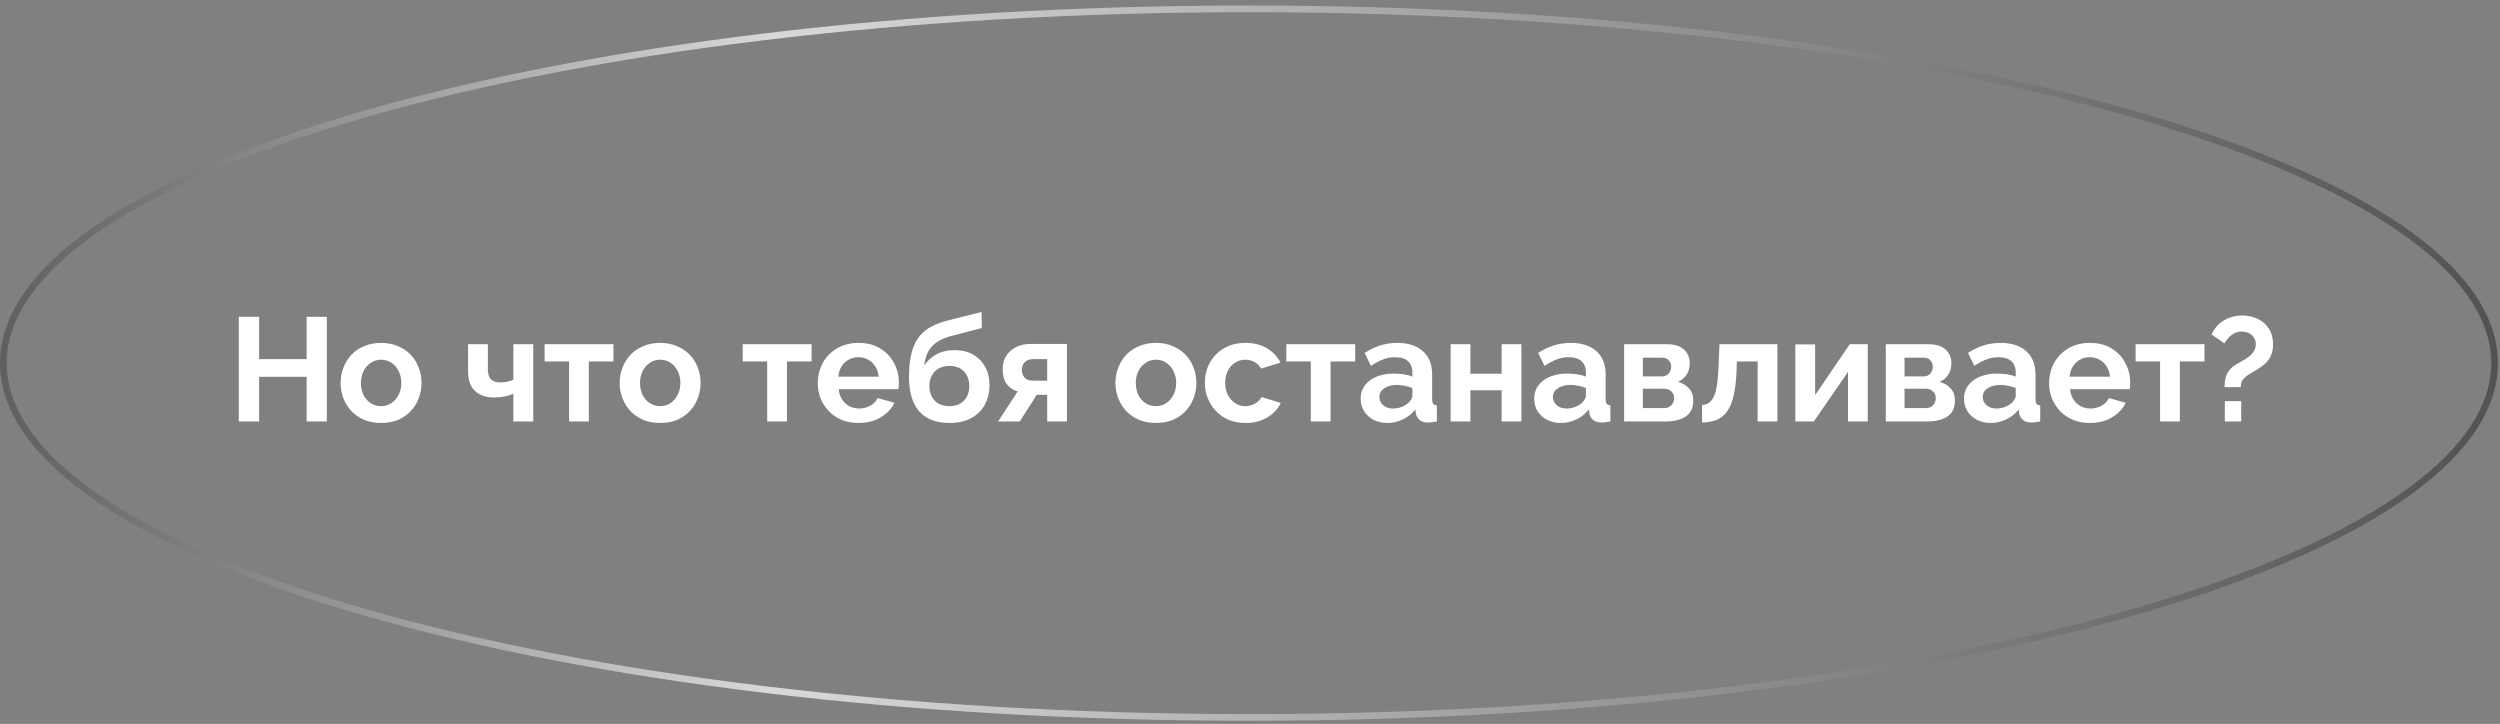 <?xml version="1.0" encoding="UTF-8"?> <svg xmlns="http://www.w3.org/2000/svg" width="373" height="108" viewBox="0 0 373 108" fill="none"><rect x="0" y="0" width="373" height="108" fill="#808080" stroke="none"/><path opacity="0.7" d="M372.185 54.181C372.185 61.296 367.146 68.184 357.761 74.538C348.393 80.88 334.805 86.611 317.969 91.432C284.304 101.073 237.767 107.042 186.343 107.042C134.919 107.042 88.381 101.073 54.716 91.432C37.88 86.611 24.292 80.88 14.924 74.538C5.539 68.184 0.5 61.296 0.5 54.181C0.5 47.067 5.539 40.179 14.924 33.825C24.292 27.483 37.88 21.751 54.716 16.93C88.381 7.29 134.919 1.32 186.343 1.32C237.767 1.32 284.304 7.29 317.969 16.93C334.805 21.751 348.393 27.483 357.761 33.825C367.146 40.179 372.185 47.067 372.185 54.181Z" stroke="url(#paint0_linear_241_986)"></path><path d="M48.762 47.267V62.887H45.748V56.221H38.664V62.887H35.628V47.267H38.664V53.581H45.748V47.267H48.762ZM56.865 63.107C55.927 63.107 55.083 62.953 54.335 62.645C53.587 62.322 52.949 61.882 52.421 61.325C51.908 60.767 51.512 60.129 51.233 59.411C50.955 58.692 50.815 57.937 50.815 57.145C50.815 56.338 50.955 55.575 51.233 54.857C51.512 54.138 51.908 53.5 52.421 52.943C52.949 52.385 53.587 51.953 54.335 51.645C55.083 51.322 55.927 51.161 56.865 51.161C57.804 51.161 58.64 51.322 59.373 51.645C60.121 51.953 60.759 52.385 61.287 52.943C61.815 53.5 62.211 54.138 62.475 54.857C62.754 55.575 62.893 56.338 62.893 57.145C62.893 57.937 62.754 58.692 62.475 59.411C62.211 60.129 61.815 60.767 61.287 61.325C60.774 61.882 60.143 62.322 59.395 62.645C58.647 62.953 57.804 63.107 56.865 63.107ZM53.851 57.145C53.851 57.819 53.983 58.421 54.247 58.949C54.511 59.462 54.871 59.865 55.325 60.159C55.78 60.452 56.293 60.599 56.865 60.599C57.423 60.599 57.929 60.452 58.383 60.159C58.838 59.851 59.197 59.44 59.461 58.927C59.74 58.399 59.879 57.797 59.879 57.123C59.879 56.463 59.74 55.869 59.461 55.341C59.197 54.813 58.838 54.402 58.383 54.109C57.929 53.815 57.423 53.669 56.865 53.669C56.293 53.669 55.78 53.823 55.325 54.131C54.871 54.424 54.511 54.835 54.247 55.363C53.983 55.876 53.851 56.47 53.851 57.145ZM76.592 62.887V58.751C76.152 58.941 75.705 59.081 75.25 59.169C74.81 59.257 74.304 59.301 73.732 59.301C72.515 59.301 71.561 58.978 70.872 58.333C70.183 57.673 69.838 56.712 69.838 55.451V51.359H72.786V55.055C72.786 55.744 72.933 56.25 73.226 56.573C73.534 56.895 74.004 57.057 74.634 57.057C74.986 57.057 75.338 57.02 75.69 56.947C76.042 56.873 76.343 56.771 76.592 56.639V51.359H79.562V62.887H76.592ZM84.904 62.887V53.933H81.252V51.359H91.526V53.933H87.852V62.887H84.904ZM98.502 63.107C97.563 63.107 96.72 62.953 95.972 62.645C95.224 62.322 94.586 61.882 94.058 61.325C93.545 60.767 93.149 60.129 92.87 59.411C92.591 58.692 92.452 57.937 92.452 57.145C92.452 56.338 92.591 55.575 92.87 54.857C93.149 54.138 93.545 53.5 94.058 52.943C94.586 52.385 95.224 51.953 95.972 51.645C96.72 51.322 97.563 51.161 98.502 51.161C99.441 51.161 100.277 51.322 101.01 51.645C101.758 51.953 102.396 52.385 102.924 52.943C103.452 53.5 103.848 54.138 104.112 54.857C104.391 55.575 104.53 56.338 104.53 57.145C104.53 57.937 104.391 58.692 104.112 59.411C103.848 60.129 103.452 60.767 102.924 61.325C102.411 61.882 101.78 62.322 101.032 62.645C100.284 62.953 99.441 63.107 98.502 63.107ZM95.488 57.145C95.488 57.819 95.62 58.421 95.884 58.949C96.148 59.462 96.507 59.865 96.962 60.159C97.417 60.452 97.93 60.599 98.502 60.599C99.059 60.599 99.565 60.452 100.02 60.159C100.475 59.851 100.834 59.44 101.098 58.927C101.377 58.399 101.516 57.797 101.516 57.123C101.516 56.463 101.377 55.869 101.098 55.341C100.834 54.813 100.475 54.402 100.02 54.109C99.565 53.815 99.059 53.669 98.502 53.669C97.93 53.669 97.417 53.823 96.962 54.131C96.507 54.424 96.148 54.835 95.884 55.363C95.62 55.876 95.488 56.47 95.488 57.145ZM114.467 62.887V53.933H110.815V51.359H121.089V53.933H117.415V62.887H114.467ZM128.086 63.107C127.162 63.107 126.326 62.953 125.578 62.645C124.83 62.322 124.192 61.889 123.664 61.347C123.136 60.789 122.726 60.159 122.432 59.455C122.154 58.736 122.014 57.981 122.014 57.189C122.014 56.089 122.256 55.084 122.74 54.175C123.239 53.265 123.943 52.539 124.852 51.997C125.776 51.439 126.862 51.161 128.108 51.161C129.37 51.161 130.448 51.439 131.342 51.997C132.237 52.539 132.919 53.265 133.388 54.175C133.872 55.069 134.114 56.037 134.114 57.079C134.114 57.255 134.107 57.438 134.092 57.629C134.078 57.805 134.063 57.951 134.048 58.069H125.138C125.197 58.655 125.366 59.169 125.644 59.609C125.938 60.049 126.304 60.386 126.744 60.621C127.199 60.841 127.683 60.951 128.196 60.951C128.783 60.951 129.333 60.811 129.846 60.533C130.374 60.239 130.734 59.858 130.924 59.389L133.454 60.093C133.176 60.679 132.772 61.2 132.244 61.655C131.731 62.109 131.122 62.469 130.418 62.733C129.714 62.982 128.937 63.107 128.086 63.107ZM125.072 56.199H131.1C131.042 55.612 130.873 55.106 130.594 54.681C130.33 54.241 129.978 53.903 129.538 53.669C129.098 53.419 128.607 53.295 128.064 53.295C127.536 53.295 127.052 53.419 126.612 53.669C126.187 53.903 125.835 54.241 125.556 54.681C125.292 55.106 125.131 55.612 125.072 56.199ZM141.652 63.107C139.672 63.107 138.169 62.527 137.142 61.369C136.13 60.195 135.624 58.487 135.624 56.243C135.624 54.835 135.749 53.647 135.998 52.679C136.248 51.711 136.614 50.911 137.098 50.281C137.582 49.65 138.191 49.137 138.924 48.741C139.672 48.345 140.53 48.029 141.498 47.795L146.448 46.541L146.492 48.939L141.608 50.215C140.904 50.42 140.288 50.706 139.76 51.073C139.232 51.425 138.807 51.887 138.484 52.459C138.176 53.016 137.978 53.72 137.89 54.571C138.33 53.852 138.932 53.287 139.694 52.877C140.457 52.451 141.381 52.239 142.466 52.239C143.493 52.239 144.395 52.459 145.172 52.899C145.95 53.339 146.551 53.947 146.976 54.725C147.416 55.502 147.636 56.404 147.636 57.431C147.636 58.531 147.402 59.513 146.932 60.379C146.478 61.229 145.803 61.897 144.908 62.381C144.028 62.865 142.943 63.107 141.652 63.107ZM141.652 60.599C142.562 60.599 143.28 60.327 143.808 59.785C144.351 59.227 144.622 58.494 144.622 57.585C144.622 56.705 144.358 55.986 143.83 55.429C143.302 54.871 142.576 54.593 141.652 54.593C141.08 54.593 140.567 54.71 140.112 54.945C139.672 55.179 139.32 55.524 139.056 55.979C138.792 56.419 138.66 56.954 138.66 57.585C138.66 58.171 138.778 58.692 139.012 59.147C139.247 59.601 139.584 59.961 140.024 60.225C140.479 60.474 141.022 60.599 141.652 60.599ZM148.915 62.887L151.841 58.399C151.152 58.208 150.602 57.834 150.191 57.277C149.795 56.719 149.597 55.986 149.597 55.077C149.597 54.314 149.773 53.654 150.125 53.097C150.477 52.539 150.961 52.107 151.577 51.799C152.193 51.476 152.905 51.315 153.711 51.315H159.189V62.887H156.241V58.905H154.679L152.149 62.887H148.915ZM154.063 56.793H156.241V53.581H154.173C153.645 53.581 153.227 53.727 152.919 54.021C152.611 54.314 152.457 54.695 152.457 55.165C152.457 55.634 152.589 56.023 152.853 56.331C153.132 56.639 153.535 56.793 154.063 56.793ZM172.473 63.107C171.534 63.107 170.691 62.953 169.943 62.645C169.195 62.322 168.557 61.882 168.029 61.325C167.515 60.767 167.119 60.129 166.841 59.411C166.562 58.692 166.423 57.937 166.423 57.145C166.423 56.338 166.562 55.575 166.841 54.857C167.119 54.138 167.515 53.5 168.029 52.943C168.557 52.385 169.195 51.953 169.943 51.645C170.691 51.322 171.534 51.161 172.473 51.161C173.411 51.161 174.247 51.322 174.981 51.645C175.729 51.953 176.367 52.385 176.895 52.943C177.423 53.5 177.819 54.138 178.083 54.857C178.361 55.575 178.501 56.338 178.501 57.145C178.501 57.937 178.361 58.692 178.083 59.411C177.819 60.129 177.423 60.767 176.895 61.325C176.381 61.882 175.751 62.322 175.003 62.645C174.255 62.953 173.411 63.107 172.473 63.107ZM169.459 57.145C169.459 57.819 169.591 58.421 169.855 58.949C170.119 59.462 170.478 59.865 170.933 60.159C171.387 60.452 171.901 60.599 172.473 60.599C173.03 60.599 173.536 60.452 173.991 60.159C174.445 59.851 174.805 59.44 175.069 58.927C175.347 58.399 175.487 57.797 175.487 57.123C175.487 56.463 175.347 55.869 175.069 55.341C174.805 54.813 174.445 54.402 173.991 54.109C173.536 53.815 173.03 53.669 172.473 53.669C171.901 53.669 171.387 53.823 170.933 54.131C170.478 54.424 170.119 54.835 169.855 55.363C169.591 55.876 169.459 56.47 169.459 57.145ZM185.858 63.107C184.92 63.107 184.076 62.953 183.328 62.645C182.58 62.322 181.942 61.882 181.414 61.325C180.886 60.753 180.476 60.107 180.182 59.389C179.904 58.67 179.764 57.915 179.764 57.123C179.764 56.037 180.006 55.047 180.49 54.153C180.989 53.243 181.693 52.517 182.602 51.975C183.512 51.432 184.59 51.161 185.836 51.161C187.083 51.161 188.154 51.432 189.048 51.975C189.943 52.517 190.61 53.229 191.05 54.109L188.168 54.989C187.919 54.563 187.589 54.241 187.178 54.021C186.768 53.786 186.313 53.669 185.814 53.669C185.257 53.669 184.744 53.815 184.274 54.109C183.82 54.387 183.46 54.791 183.196 55.319C182.932 55.832 182.8 56.433 182.8 57.123C182.8 57.797 182.932 58.399 183.196 58.927C183.475 59.44 183.842 59.851 184.296 60.159C184.751 60.452 185.257 60.599 185.814 60.599C186.166 60.599 186.496 60.54 186.804 60.423C187.127 60.305 187.413 60.144 187.662 59.939C187.912 59.733 188.095 59.499 188.212 59.235L191.094 60.115C190.83 60.687 190.442 61.2 189.928 61.655C189.43 62.109 188.836 62.469 188.146 62.733C187.472 62.982 186.709 63.107 185.858 63.107ZM195.57 62.887V53.933H191.918V51.359H202.192V53.933H198.518V62.887H195.57ZM203.009 59.477C203.009 58.729 203.214 58.076 203.625 57.519C204.05 56.947 204.637 56.507 205.385 56.199C206.133 55.891 206.991 55.737 207.959 55.737C208.443 55.737 208.934 55.773 209.433 55.847C209.932 55.92 210.364 56.037 210.731 56.199V55.583C210.731 54.849 210.511 54.285 210.071 53.889C209.646 53.493 209.008 53.295 208.157 53.295C207.526 53.295 206.925 53.405 206.353 53.625C205.781 53.845 205.18 54.167 204.549 54.593L203.603 52.657C204.366 52.158 205.143 51.784 205.935 51.535C206.742 51.285 207.585 51.161 208.465 51.161C210.108 51.161 211.384 51.571 212.293 52.393C213.217 53.214 213.679 54.387 213.679 55.913V59.587C213.679 59.895 213.73 60.115 213.833 60.247C213.95 60.379 214.134 60.459 214.383 60.489V62.887C214.119 62.931 213.877 62.967 213.657 62.997C213.452 63.026 213.276 63.041 213.129 63.041C212.542 63.041 212.095 62.909 211.787 62.645C211.494 62.381 211.31 62.058 211.237 61.677L211.171 61.083C210.672 61.728 210.049 62.227 209.301 62.579C208.553 62.931 207.79 63.107 207.013 63.107C206.25 63.107 205.561 62.953 204.945 62.645C204.344 62.322 203.867 61.889 203.515 61.347C203.178 60.789 203.009 60.166 203.009 59.477ZM210.181 60.071C210.342 59.895 210.474 59.719 210.577 59.543C210.68 59.367 210.731 59.205 210.731 59.059V57.893C210.379 57.746 209.998 57.636 209.587 57.563C209.176 57.475 208.788 57.431 208.421 57.431C207.658 57.431 207.028 57.599 206.529 57.937C206.045 58.259 205.803 58.692 205.803 59.235C205.803 59.528 205.884 59.807 206.045 60.071C206.206 60.335 206.441 60.547 206.749 60.709C207.057 60.87 207.424 60.951 207.849 60.951C208.289 60.951 208.722 60.87 209.147 60.709C209.572 60.533 209.917 60.32 210.181 60.071ZM216.434 62.887V51.359H219.382V55.759H224.046V51.359H226.994V62.887L224.046 62.887V58.223H219.382V62.887H216.434ZM228.898 59.477C228.898 58.729 229.103 58.076 229.514 57.519C229.939 56.947 230.526 56.507 231.274 56.199C232.022 55.891 232.88 55.737 233.848 55.737C234.332 55.737 234.823 55.773 235.322 55.847C235.82 55.92 236.253 56.037 236.62 56.199V55.583C236.62 54.849 236.4 54.285 235.96 53.889C235.534 53.493 234.896 53.295 234.046 53.295C233.415 53.295 232.814 53.405 232.242 53.625C231.67 53.845 231.068 54.167 230.438 54.593L229.492 52.657C230.254 52.158 231.032 51.784 231.824 51.535C232.63 51.285 233.474 51.161 234.354 51.161C235.996 51.161 237.272 51.571 238.182 52.393C239.106 53.214 239.568 54.387 239.568 55.913V59.587C239.568 59.895 239.619 60.115 239.722 60.247C239.839 60.379 240.022 60.459 240.272 60.489V62.887C240.008 62.931 239.766 62.967 239.546 62.997C239.34 63.026 239.164 63.041 239.018 63.041C238.431 63.041 237.984 62.909 237.676 62.645C237.382 62.381 237.199 62.058 237.126 61.677L237.06 61.083C236.561 61.728 235.938 62.227 235.19 62.579C234.442 62.931 233.679 63.107 232.902 63.107C232.139 63.107 231.45 62.953 230.834 62.645C230.232 62.322 229.756 61.889 229.404 61.347C229.066 60.789 228.898 60.166 228.898 59.477ZM236.07 60.071C236.231 59.895 236.363 59.719 236.466 59.543C236.568 59.367 236.62 59.205 236.62 59.059V57.893C236.268 57.746 235.886 57.636 235.476 57.563C235.065 57.475 234.676 57.431 234.31 57.431C233.547 57.431 232.916 57.599 232.418 57.937C231.934 58.259 231.692 58.692 231.692 59.235C231.692 59.528 231.772 59.807 231.934 60.071C232.095 60.335 232.33 60.547 232.638 60.709C232.946 60.87 233.312 60.951 233.738 60.951C234.178 60.951 234.61 60.87 235.036 60.709C235.461 60.533 235.806 60.32 236.07 60.071ZM242.322 62.887V51.359H248.746C249.538 51.359 250.176 51.491 250.66 51.755C251.159 52.019 251.526 52.363 251.76 52.789C251.995 53.214 252.112 53.669 252.112 54.153C252.112 54.798 251.966 55.363 251.672 55.847C251.394 56.331 250.954 56.705 250.352 56.969C251.027 57.159 251.577 57.489 252.002 57.959C252.428 58.413 252.64 59.015 252.64 59.763C252.64 60.481 252.472 61.075 252.134 61.545C251.797 61.999 251.313 62.337 250.682 62.557C250.052 62.777 249.304 62.887 248.438 62.887H242.322ZM245.116 60.885H248.35C248.614 60.885 248.856 60.819 249.076 60.687C249.296 60.555 249.465 60.379 249.582 60.159C249.714 59.939 249.78 59.697 249.78 59.433C249.78 59.154 249.722 58.912 249.604 58.707C249.487 58.487 249.318 58.318 249.098 58.201C248.893 58.069 248.651 58.003 248.372 58.003H245.116V60.885ZM245.116 56.155H247.998C248.262 56.155 248.497 56.089 248.702 55.957C248.908 55.825 249.062 55.649 249.164 55.429C249.282 55.209 249.34 54.967 249.34 54.703C249.34 54.321 249.216 54.006 248.966 53.757C248.732 53.493 248.416 53.361 248.02 53.361H245.116V56.155ZM253.947 63.041V60.423C254.299 60.408 254.615 60.32 254.893 60.159C255.172 59.997 255.414 59.726 255.619 59.345C255.839 58.949 256.008 58.399 256.125 57.695C256.257 56.991 256.345 56.089 256.389 54.989L256.543 51.359H265.189V62.887H262.241V53.933H259.139L259.095 55.275C259.037 56.785 258.89 58.039 258.655 59.037C258.421 60.034 258.091 60.826 257.665 61.413C257.255 61.985 256.741 62.395 256.125 62.645C255.509 62.894 254.783 63.026 253.947 63.041ZM267.867 62.887V51.381H270.815V58.949L275.985 51.359H278.669V62.887H275.721V55.495L270.617 62.887H267.867ZM281.36 62.887V51.359H287.784C288.576 51.359 289.214 51.491 289.698 51.755C290.196 52.019 290.563 52.363 290.798 52.789C291.032 53.214 291.15 53.669 291.15 54.153C291.15 54.798 291.003 55.363 290.71 55.847C290.431 56.331 289.991 56.705 289.39 56.969C290.064 57.159 290.614 57.489 291.04 57.959C291.465 58.413 291.678 59.015 291.678 59.763C291.678 60.481 291.509 61.075 291.172 61.545C290.834 61.999 290.35 62.337 289.72 62.557C289.089 62.777 288.341 62.887 287.476 62.887H281.36ZM284.154 60.885H287.388C287.652 60.885 287.894 60.819 288.114 60.687C288.334 60.555 288.502 60.379 288.62 60.159C288.752 59.939 288.818 59.697 288.818 59.433C288.818 59.154 288.759 58.912 288.642 58.707C288.524 58.487 288.356 58.318 288.136 58.201C287.93 58.069 287.688 58.003 287.41 58.003H284.154V60.885ZM284.154 56.155H287.036C287.3 56.155 287.534 56.089 287.74 55.957C287.945 55.825 288.099 55.649 288.202 55.429C288.319 55.209 288.378 54.967 288.378 54.703C288.378 54.321 288.253 54.006 288.004 53.757C287.769 53.493 287.454 53.361 287.058 53.361H284.154V56.155ZM293.029 59.477C293.029 58.729 293.234 58.076 293.645 57.519C294.07 56.947 294.657 56.507 295.405 56.199C296.153 55.891 297.011 55.737 297.979 55.737C298.463 55.737 298.954 55.773 299.453 55.847C299.951 55.92 300.384 56.037 300.751 56.199V55.583C300.751 54.849 300.531 54.285 300.091 53.889C299.665 53.493 299.027 53.295 298.177 53.295C297.546 53.295 296.945 53.405 296.373 53.625C295.801 53.845 295.199 54.167 294.569 54.593L293.623 52.657C294.385 52.158 295.163 51.784 295.955 51.535C296.761 51.285 297.605 51.161 298.485 51.161C300.127 51.161 301.403 51.571 302.313 52.393C303.237 53.214 303.699 54.387 303.699 55.913V59.587C303.699 59.895 303.75 60.115 303.853 60.247C303.97 60.379 304.153 60.459 304.403 60.489V62.887C304.139 62.931 303.897 62.967 303.677 62.997C303.471 63.026 303.295 63.041 303.149 63.041C302.562 63.041 302.115 62.909 301.807 62.645C301.513 62.381 301.33 62.058 301.257 61.677L301.191 61.083C300.692 61.728 300.069 62.227 299.321 62.579C298.573 62.931 297.81 63.107 297.033 63.107C296.27 63.107 295.581 62.953 294.965 62.645C294.363 62.322 293.887 61.889 293.535 61.347C293.197 60.789 293.029 60.166 293.029 59.477ZM300.201 60.071C300.362 59.895 300.494 59.719 300.597 59.543C300.699 59.367 300.751 59.205 300.751 59.059V57.893C300.399 57.746 300.017 57.636 299.607 57.563C299.196 57.475 298.807 57.431 298.441 57.431C297.678 57.431 297.047 57.599 296.549 57.937C296.065 58.259 295.823 58.692 295.823 59.235C295.823 59.528 295.903 59.807 296.065 60.071C296.226 60.335 296.461 60.547 296.769 60.709C297.077 60.87 297.443 60.951 297.869 60.951C298.309 60.951 298.741 60.87 299.167 60.709C299.592 60.533 299.937 60.32 300.201 60.071ZM311.799 63.107C310.875 63.107 310.039 62.953 309.291 62.645C308.543 62.322 307.905 61.889 307.377 61.347C306.849 60.789 306.439 60.159 306.145 59.455C305.867 58.736 305.727 57.981 305.727 57.189C305.727 56.089 305.969 55.084 306.453 54.175C306.952 53.265 307.656 52.539 308.565 51.997C309.489 51.439 310.575 51.161 311.821 51.161C313.083 51.161 314.161 51.439 315.055 51.997C315.95 52.539 316.632 53.265 317.101 54.175C317.585 55.069 317.827 56.037 317.827 57.079C317.827 57.255 317.82 57.438 317.805 57.629C317.791 57.805 317.776 57.951 317.761 58.069H308.851C308.91 58.655 309.079 59.169 309.357 59.609C309.651 60.049 310.017 60.386 310.457 60.621C310.912 60.841 311.396 60.951 311.909 60.951C312.496 60.951 313.046 60.811 313.559 60.533C314.087 60.239 314.447 59.858 314.637 59.389L317.167 60.093C316.889 60.679 316.485 61.2 315.957 61.655C315.444 62.109 314.835 62.469 314.131 62.733C313.427 62.982 312.65 63.107 311.799 63.107ZM308.785 56.199H314.813C314.755 55.612 314.586 55.106 314.307 54.681C314.043 54.241 313.691 53.903 313.251 53.669C312.811 53.419 312.32 53.295 311.777 53.295C311.249 53.295 310.765 53.419 310.325 53.669C309.9 53.903 309.548 54.241 309.269 54.681C309.005 55.106 308.844 55.612 308.785 56.199ZM322.285 62.887V53.933H318.633V51.359H328.907V53.933H325.233V62.887H322.285ZM331.901 57.761C331.901 57.291 331.945 56.851 332.033 56.441C332.135 56.015 332.319 55.627 332.583 55.275C332.847 54.923 333.221 54.607 333.705 54.329C333.91 54.197 334.174 54.043 334.497 53.867C334.834 53.691 335.157 53.493 335.465 53.273C335.773 53.038 336.029 52.767 336.235 52.459C336.455 52.136 336.565 51.769 336.565 51.359C336.565 50.948 336.462 50.603 336.257 50.325C336.066 50.046 335.809 49.833 335.487 49.687C335.179 49.54 334.841 49.467 334.475 49.467C334.049 49.467 333.668 49.562 333.331 49.753C332.993 49.929 332.707 50.149 332.473 50.413C332.238 50.677 332.04 50.948 331.879 51.227L329.965 49.907C330.229 49.305 330.588 48.792 331.043 48.367C331.512 47.941 332.047 47.619 332.649 47.399C333.265 47.179 333.903 47.069 334.563 47.069C335.12 47.069 335.67 47.157 336.213 47.333C336.755 47.494 337.247 47.751 337.687 48.103C338.127 48.455 338.479 48.902 338.743 49.445C339.007 49.987 339.139 50.64 339.139 51.403C339.139 51.872 339.08 52.29 338.963 52.657C338.86 53.023 338.706 53.353 338.501 53.647C338.31 53.925 338.068 54.182 337.775 54.417C337.481 54.651 337.166 54.879 336.829 55.099C336.447 55.333 336.059 55.561 335.663 55.781C335.281 56.001 334.959 56.265 334.695 56.573C334.445 56.866 334.321 57.262 334.321 57.761H331.901ZM331.945 62.887V59.851H334.387V62.887H331.945Z" fill="white"></path><defs><linearGradient id="paint0_linear_241_986" x1="0" y1="54.181" x2="372.685" y2="54.181" gradientUnits="userSpaceOnUse"><stop stop-color="#525252"></stop><stop offset="0.31" stop-color="white"></stop><stop offset="1" stop-color="#3F3F3F"></stop></linearGradient></defs></svg> 